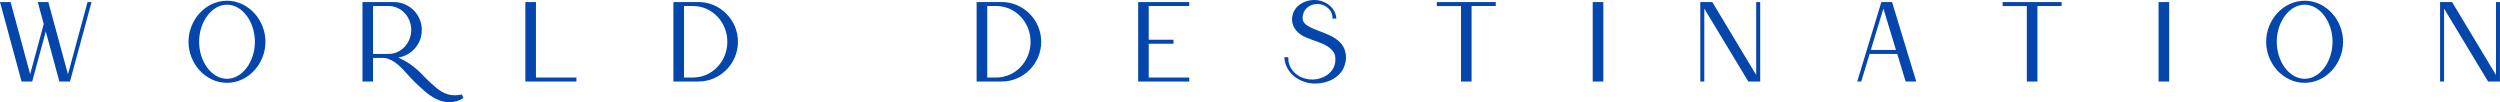 <?xml version="1.0" encoding="UTF-8"?><svg id="Layer_2" xmlns="http://www.w3.org/2000/svg" viewBox="0 0 893.49 36.51"><defs><style>
      .cls-1 {
        fill: #0446ac;
      }
    </style></defs><g id="Layer_1-2" data-name="Layer_1"><path class="cls-1" d="m10.78 26.54L3.79.73H0l7.71 28.41h3.79l4.86-17.89l4.86 17.89h3.79L32.72.73h-1.43l-7 25.81L17.27.73H13.5l2.13 7.86l-4.86 17.95zm56.59-11.61c0 7.82 6.13 14.67 13.76 14.67s13.74-6.85 13.74-14.67S88.74.26 81.13.26s-13.76 6.85-13.76 14.67zm3.79 0c0-7.05 4.45-13.25 9.97-13.25s9.97 6.2 9.97 13.25s-4.45 13.23-9.97 13.23s-9.97-6.18-9.97-13.23zM140.8.73h-11.25v28.41h3.77v-8.43h4.09c1.75.25 3.32 1.13 4.71 2.3c2.19 1.83 3.94 4.24 6.14 6.35c2.26 2.09 4.49 4.43 7.56 5.97c1.39.72 3.13 1.2 4.75 1.2c1.78 0 3.57-.51 5.06-1.5l-.55-1.28c-.88.21-1.75.3-2.56.3c-3.58 0-5.88-1.94-8.39-4.24c-1.07-.96-2.15-2.04-3.18-3.11c-2.45-2.62-5.37-4.71-8.63-6.13c4.75-.73 8.44-4.86 8.44-9.86c0-5.47-4.45-9.97-9.97-9.97zm-7.48 18.55V2.15h5.58c4.45 0 8.07 3.83 8.07 8.54s-3.62 8.58-8.07 8.58h-5.58zm54.44 9.86h18.25v-1.43h-14.46V.73h-3.79v28.41zM249.57.73h-8.9v28.41h8.9c7.82 0 14.17-6.39 14.17-14.21S257.39.72 249.57.72zm-5.11 26.98V2.15h3.22c6.8 0 12.27 5.73 12.27 12.78s-5.47 12.78-12.27 12.78h-3.22zM357.95.73h-8.91v28.41h8.91c7.82 0 14.17-6.39 14.17-14.21S365.77.72 357.95.72zm-5.11 26.98V2.15h3.22c6.79 0 12.26 5.73 12.26 12.78s-5.47 12.78-12.26 12.78h-3.22zm72.19-25.56V.73h-18.25v28.41h18.25v-1.43h-14.48V15.64h8.86v-1.43h-8.86V2.15h14.48zm35.42 18.3h-1.43c.26 5.77 5.62 9.42 11.04 9.42c4.3 0 9.16-2.15 10.52-6.56c.58-1.73.68-3.62 0-5.52c-1.21-3.51-4.79-5.01-8.01-6.28c-1.38-.55-2.77-1.02-4-1.64c-1.28-.62-2.85-1.47-3-3.07c-.06-.45 0-.96.1-1.47c.51-2.51 2.81-3.9 5.2-3.9c1.54 0 2.88.62 3.94 1.64c.98.92 1.53 2.3 1.38 3.58h1.43c-.26-4.05-4.09-6.65-7.86-6.65c-4.09 0-7.99 2.66-7.99 6.95c0 3.13 2.41 5.43 5.18 6.5c1.47.62 2.89 1.09 4.28 1.6c2.11.77 4.67 1.98 5.69 4.13c.4.87.4 2.15.25 3.22c-.57 3.83-4.56 6.03-8.14 6.03c-3.07 0-5.98-1.36-7.62-4.02c-.7-1.17-1.07-2.56-.96-3.94zm74.13-18.3V.73h-21.07v1.43h8.65v26.98h3.77V2.15h8.65zM573.02.73h-3.79v28.41h3.79V.73zm54.64 0V26.8L611.96.73h-4.28v28.41h1.43V3.07l15.74 26.07h4.24V.73h-1.43zm48.56 0h-3.83l-8.63 28.41h1.43l3-9.86h9.88l3 9.86h3.79L676.21.73zm-7.6 17.12l4.5-14.78l4.49 14.78h-8.99zm68.18-15.7V.73h-21.07v1.43h8.65v26.98h3.79V2.15h8.63zM775.25.73h-3.79v28.41h3.79V.73zm34.66 14.2c0 7.82 6.13 14.67 13.76 14.67s13.74-6.85 13.74-14.67S831.28.26 823.67.26s-13.76 6.85-13.76 14.67zm3.79 0c0-7.05 4.45-13.25 9.97-13.25s9.97 6.2 9.97 13.25s-4.45 13.23-9.97 13.23s-9.97-6.18-9.97-13.23zM892.06.73V26.8L876.36.73h-4.29v28.41h1.43V3.07l15.74 26.07h4.24V.73h-1.43z"/></g></svg>